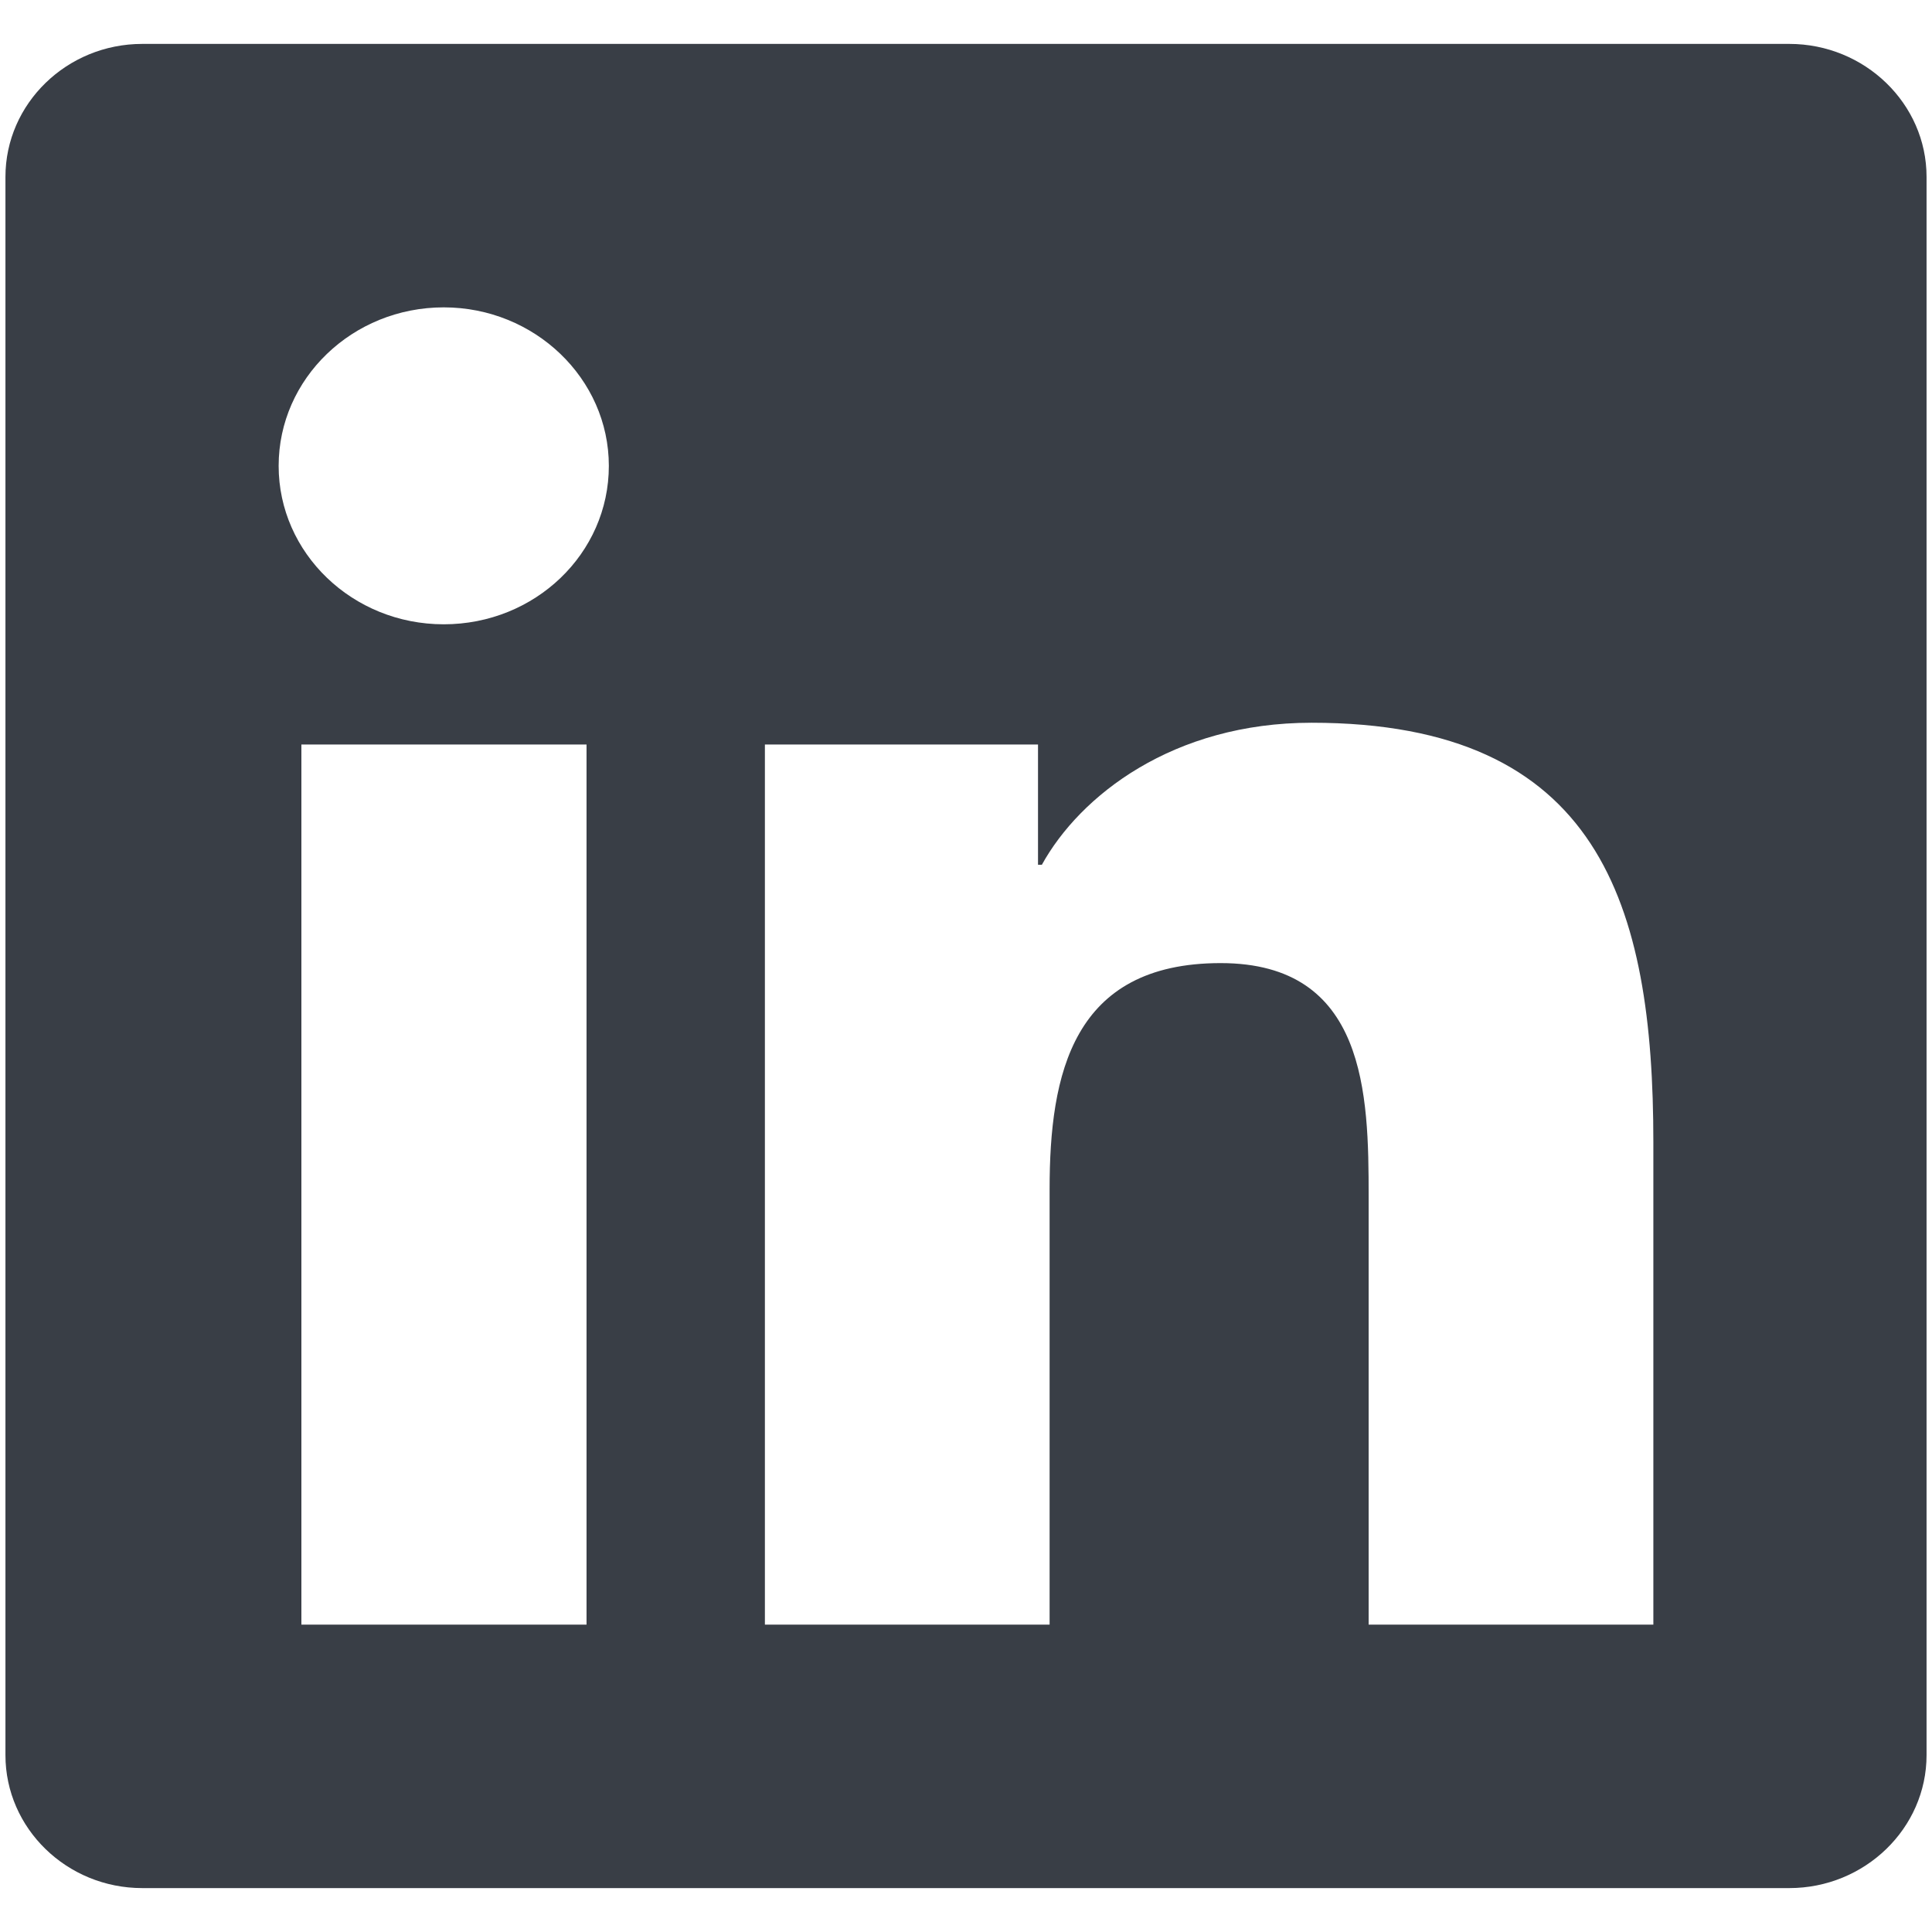<svg width="22" height="22" viewBox="0 0 22 22" fill="none" xmlns="http://www.w3.org/2000/svg">
<path d="M20.375 0.5H1.62C0.761 0.5 0.062 1.18 0.062 2.014V19.986C0.062 20.82 0.761 21.5 1.62 21.5H20.375C21.234 21.5 21.938 20.82 21.938 19.986V2.014C21.938 1.18 21.234 0.5 20.375 0.5ZM6.674 18.5H3.432V8.478H6.679V18.5H6.674ZM5.053 7.109C4.013 7.109 3.173 6.298 3.173 5.305C3.173 4.311 4.013 3.5 5.053 3.5C6.088 3.5 6.933 4.311 6.933 5.305C6.933 6.303 6.093 7.109 5.053 7.109ZM18.827 18.5H15.585V13.625C15.585 12.463 15.56 10.967 13.9 10.967C12.211 10.967 11.952 12.233 11.952 13.541V18.5H8.71V8.478H11.82V9.847H11.864C12.299 9.059 13.358 8.23 14.935 8.23C18.217 8.23 18.827 10.306 18.827 13.006V18.5Z" fill="#393E46"/>
</svg>
